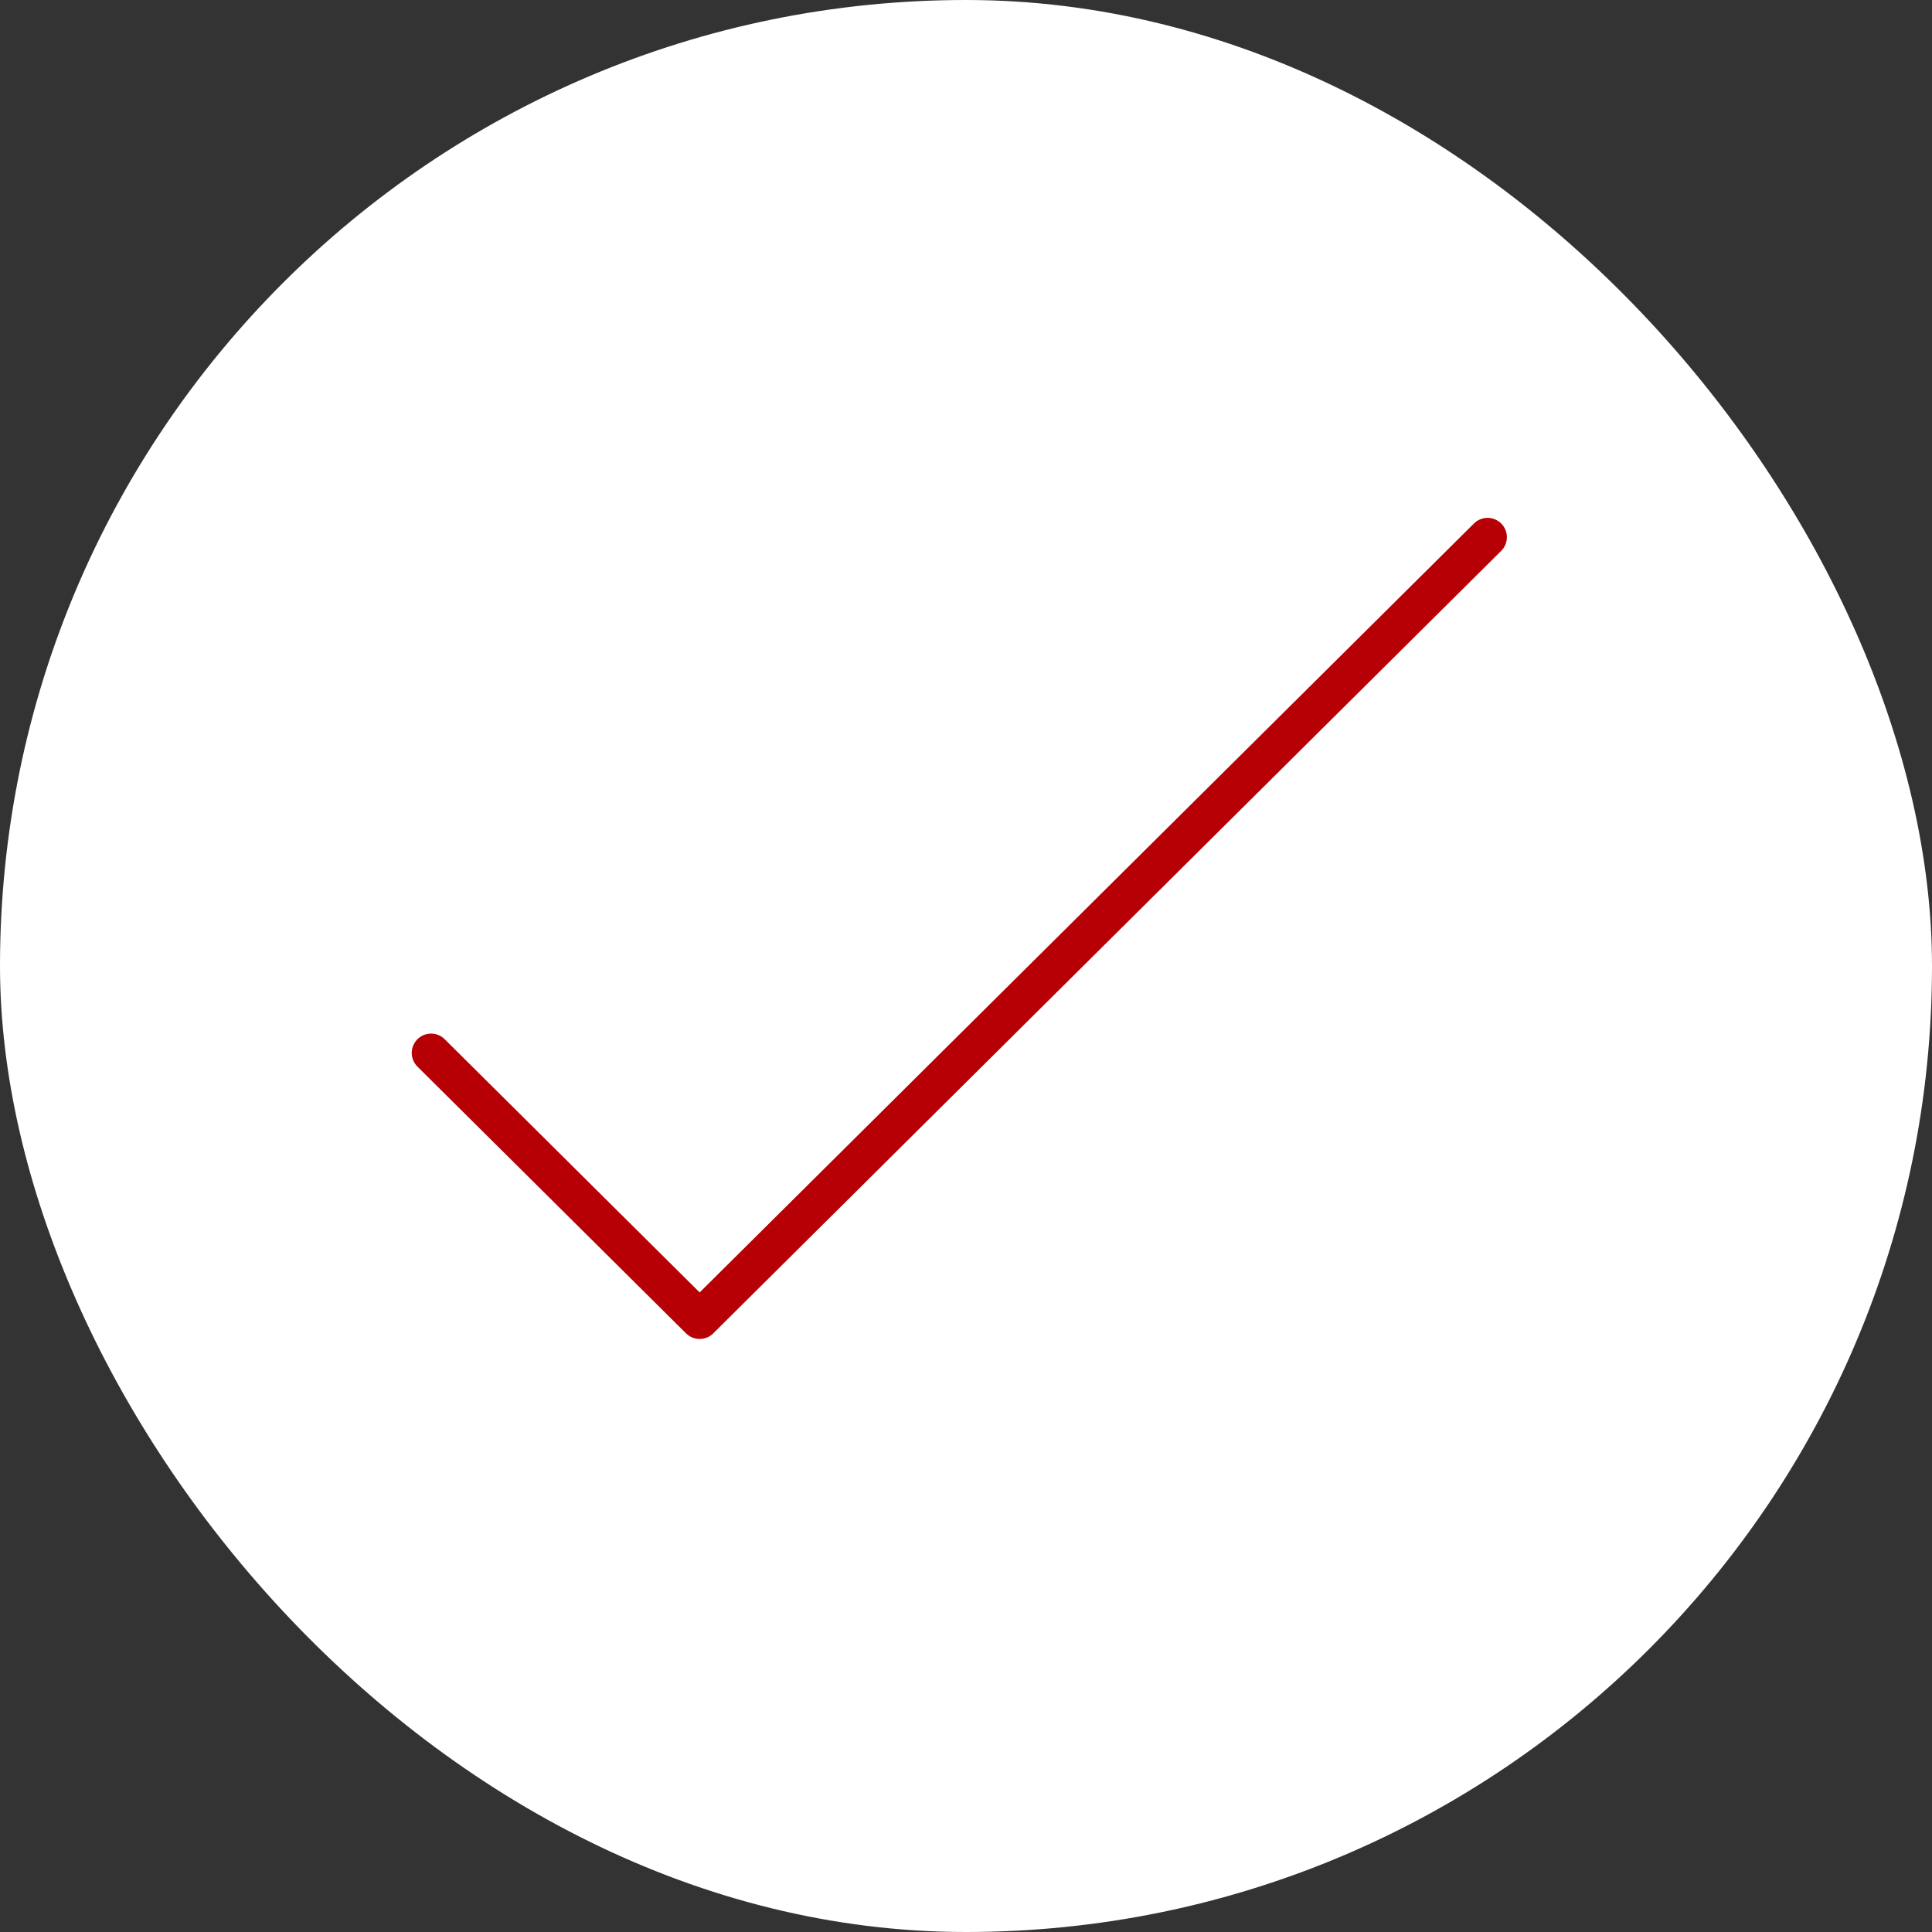 <?xml version="1.0" encoding="UTF-8"?> <svg xmlns="http://www.w3.org/2000/svg" width="100" height="100" viewBox="0 0 100 100" fill="none"><rect x="0" y="0" width="100" height="100" fill="#333333" stroke="none"/><rect width="100" height="100" rx="50" fill="white"></rect><path d="M76.996 27.805L36.214 68.305L22.312 54.499" stroke="#B60005" stroke-width="2" stroke-linecap="round" stroke-linejoin="round"></path></svg> 